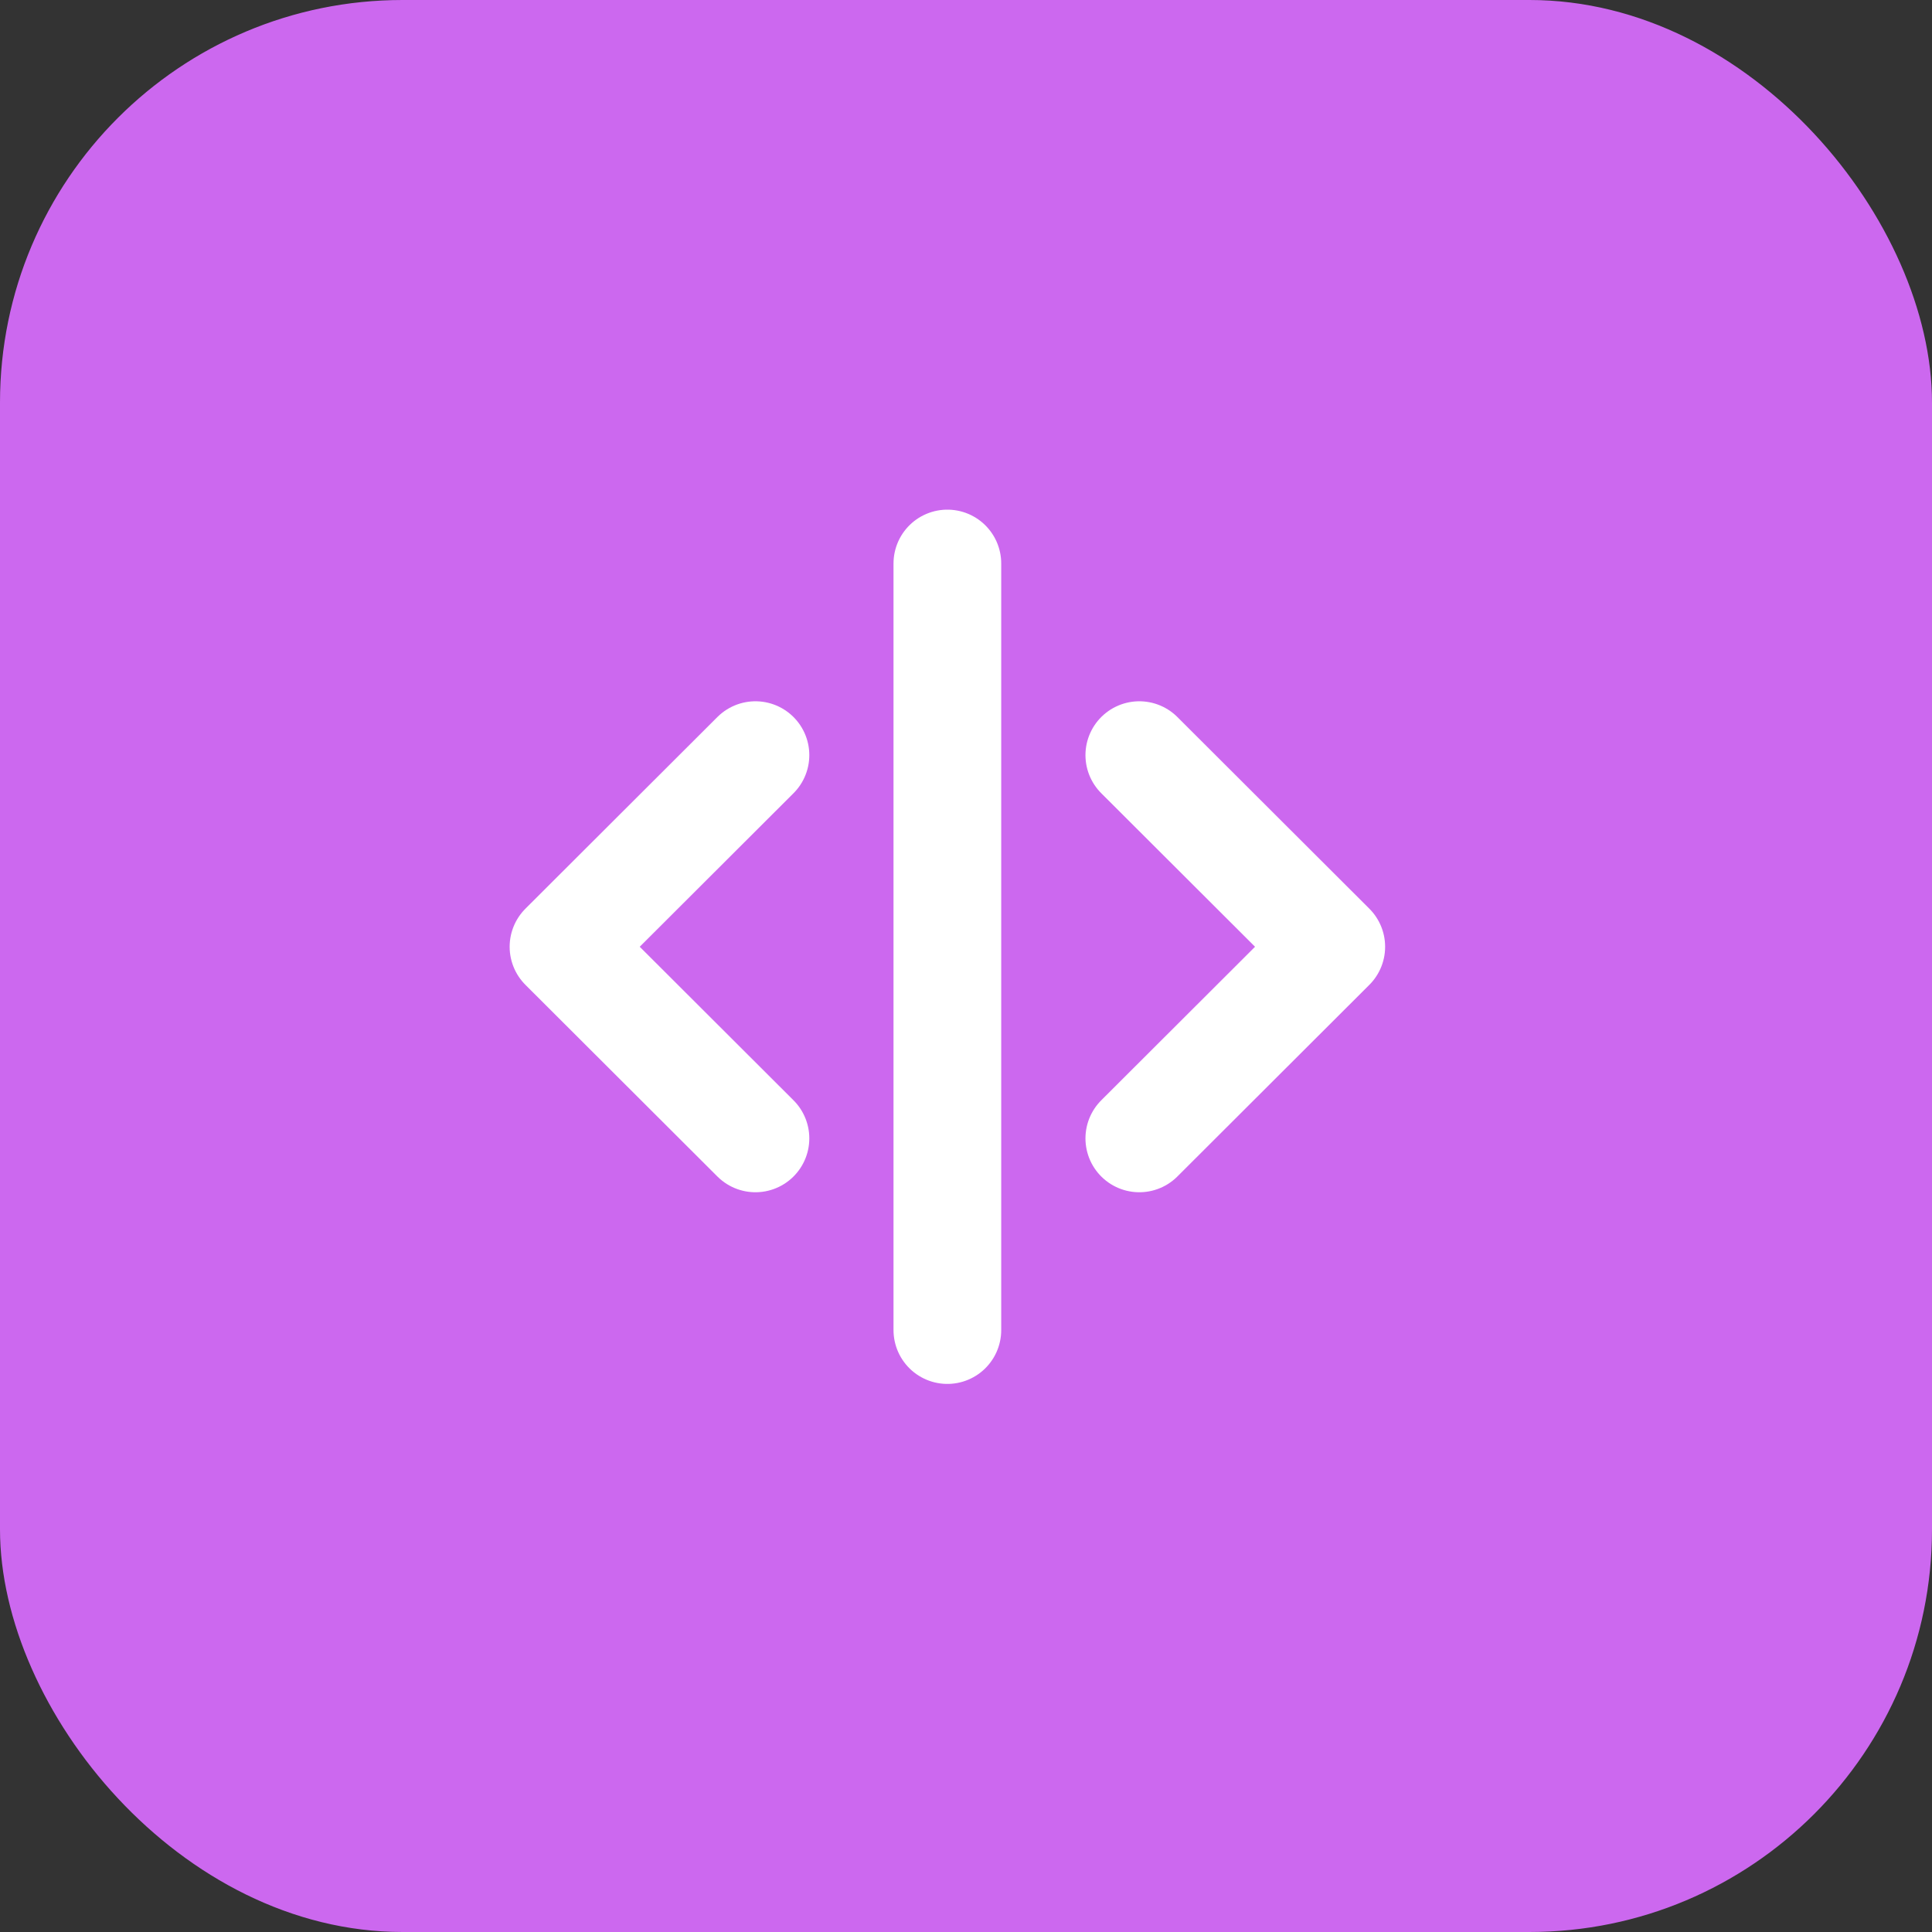 <svg width="48" height="48" viewBox="0 0 48 48" fill="none" xmlns="http://www.w3.org/2000/svg">
<rect x="0" y="0" width="48" height="48" fill="#333333" stroke="none"/>
<rect width="48" height="48" rx="10" fill="#CC68EF"/>
<path d="M23.537 14V33.045" stroke="white" stroke-width="2.676" stroke-linecap="round" stroke-linejoin="round"/>
<path d="M18.769 18.761L14 23.522L18.769 28.283" stroke="white" stroke-width="2.676" stroke-linecap="round" stroke-linejoin="round"/>
<path d="M28.306 28.283L33.075 23.522L28.306 18.761" stroke="white" stroke-width="2.676" stroke-linecap="round" stroke-linejoin="round"/>
</svg>
